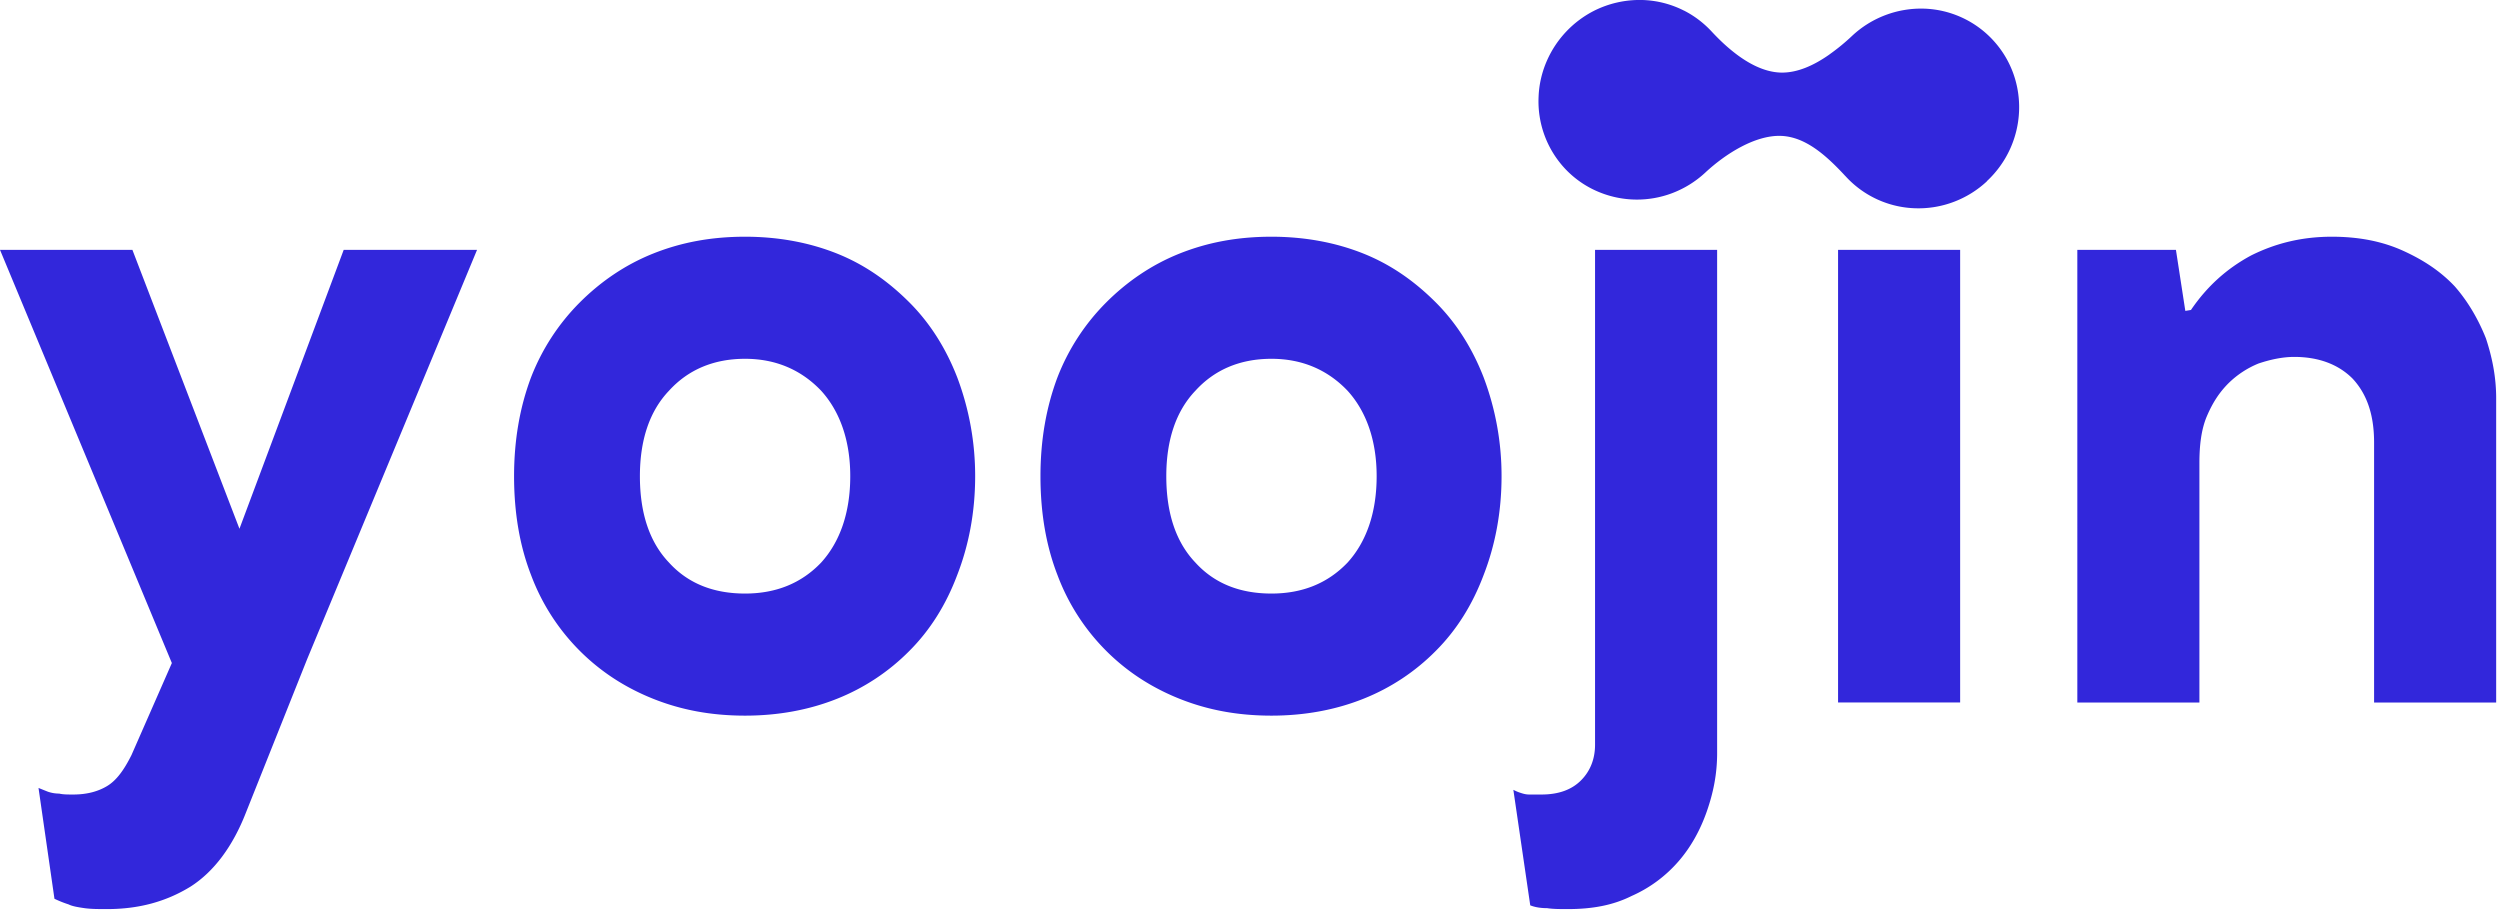 <svg xmlns="http://www.w3.org/2000/svg" width="156" height="57" fill="none"><path fill="#3227DB" d="m136.364 19.4.352-.058c.996-1.465 2.227-2.579 3.75-3.4 1.524-.761 3.165-1.171 5.04-1.171 1.699 0 3.164.293 4.453.879 1.289.586 2.344 1.289 3.223 2.226.821.938 1.465 2.051 1.934 3.223.41 1.231.645 2.462.645 3.75v18.987h-7.618V27.604c0-1.758-.469-3.047-1.348-3.985-.879-.879-2.11-1.348-3.633-1.348-.762 0-1.524.176-2.227.41a5.786 5.786 0 0 0-1.875 1.231c-.586.586-.996 1.23-1.348 2.051-.351.82-.469 1.817-.469 2.93v14.943h-7.618V15.59h6.153l.586 3.81Zm-21.669 24.436V15.59h7.618v28.245h-7.618ZM97.831 56.727c-.468 0-.937 0-1.289-.058-.41 0-.762-.059-1.055-.176l-1.054-7.208c.117.059.234.118.41.176.176.059.351.117.586.117h.762c1.054 0 1.875-.293 2.46-.879.587-.586.88-1.347.88-2.226V15.59h7.618V47c0 1.29-.235 2.461-.645 3.633-.41 1.172-.996 2.227-1.758 3.106a8.315 8.315 0 0 1-2.93 2.168c-1.172.586-2.461.82-3.985.82ZM72.777 29.713c0 2.286.586 4.102 1.817 5.392 1.172 1.289 2.754 1.933 4.746 1.933 1.934 0 3.516-.644 4.747-1.933 1.172-1.29 1.816-3.106 1.816-5.392 0-2.226-.644-4.043-1.816-5.332-1.23-1.29-2.813-1.992-4.747-1.992-1.992 0-3.574.703-4.746 1.992-1.23 1.29-1.817 3.106-1.817 5.332Zm-7.852 0c0-2.226.352-4.277 1.055-6.152a13.523 13.523 0 0 1 3.047-4.688c1.29-1.29 2.813-2.344 4.57-3.048 1.759-.703 3.634-1.054 5.743-1.054 2.051 0 3.985.351 5.743 1.054 1.758.704 3.223 1.759 4.512 3.048 1.29 1.289 2.285 2.871 2.989 4.688a17.403 17.403 0 0 1 1.113 6.152c0 2.286-.41 4.337-1.113 6.153-.704 1.876-1.7 3.458-2.989 4.747a13.202 13.202 0 0 1-4.512 2.988c-1.758.703-3.692 1.055-5.743 1.055-2.11 0-3.984-.352-5.742-1.055s-3.282-1.699-4.571-2.988a13.242 13.242 0 0 1-3.047-4.747c-.703-1.816-1.055-3.867-1.055-6.153Zm-24.995 0c0 2.286.586 4.102 1.816 5.392 1.172 1.289 2.755 1.933 4.747 1.933 1.934 0 3.516-.644 4.746-1.933 1.172-1.29 1.817-3.106 1.817-5.392 0-2.226-.645-4.043-1.817-5.332-1.23-1.29-2.812-1.992-4.746-1.992-1.992 0-3.575.703-4.747 1.992-1.23 1.29-1.816 3.106-1.816 5.332Zm-7.852 0c0-2.226.351-4.277 1.054-6.152a13.524 13.524 0 0 1 3.047-4.688c1.29-1.29 2.813-2.344 4.571-3.048 1.758-.703 3.633-1.054 5.743-1.054 2.05 0 3.985.351 5.743 1.054 1.758.704 3.223 1.759 4.512 3.048 1.289 1.289 2.285 2.871 2.988 4.688a17.4 17.4 0 0 1 1.114 6.152c0 2.286-.41 4.337-1.114 6.153-.703 1.876-1.7 3.458-2.988 4.747a13.202 13.202 0 0 1-4.512 2.988c-1.758.703-3.692 1.055-5.743 1.055-2.11 0-3.985-.352-5.743-1.055-1.758-.703-3.281-1.699-4.57-2.988a13.243 13.243 0 0 1-3.048-4.747c-.703-1.816-1.054-3.867-1.054-6.153ZM0 15.591h8.262l6.68 17.404 6.505-17.404h8.321L19.162 41.14l-3.81 9.552c-.82 2.11-1.992 3.691-3.457 4.629-1.523.938-3.222 1.406-5.215 1.406-.527 0-.996 0-1.406-.058-.41-.059-.762-.117-.996-.235a6.82 6.82 0 0 1-.88-.351l-.995-6.915.586.235c.175.058.41.117.703.117.234.058.527.058.879.058.82 0 1.523-.175 2.11-.527.585-.352 1.054-.996 1.523-1.934l2.52-5.743L0 15.591Z"/><g clip-path="url(#a)"><path fill="#3227DB" d="M102.485 0a6.122 6.122 0 0 1 2.591.66h.004c.632.32 1.218.76 1.721 1.301.369.397.776.798 1.218 1.16.936.775 2.009 1.374 3.093 1.408 1.039.03 2.097-.458 3.056-1.137v-.003a12.78 12.78 0 0 0 1.412-1.16 6.302 6.302 0 0 1 4.472-1.69h.008a6.125 6.125 0 0 1 4.299 1.96c2.322 2.507 2.151 6.449-.38 8.807l.004.008a6.295 6.295 0 0 1-2.044 1.274 6.227 6.227 0 0 1-2.427.408 6.126 6.126 0 0 1-4.313-1.96c-.03-.031-.056-.062-.095-.096l-.003-.008c-1.137-1.218-2.435-2.404-3.981-2.453-1.591-.05-3.441 1.11-4.704 2.285a6.341 6.341 0 0 1-2.097 1.298 6.208 6.208 0 0 1-4.463-.046 6.055 6.055 0 0 1-2.227-1.523 6.154 6.154 0 0 1-1.621-4.46c.03-.779.21-1.55.533-2.275A6.376 6.376 0 0 1 99.448.683 6.35 6.35 0 0 1 102.485 0Z"/></g><defs><clipPath id="a"><path fill="#fff" d="M96 0h30v13H96z"/></clipPath></defs></svg>